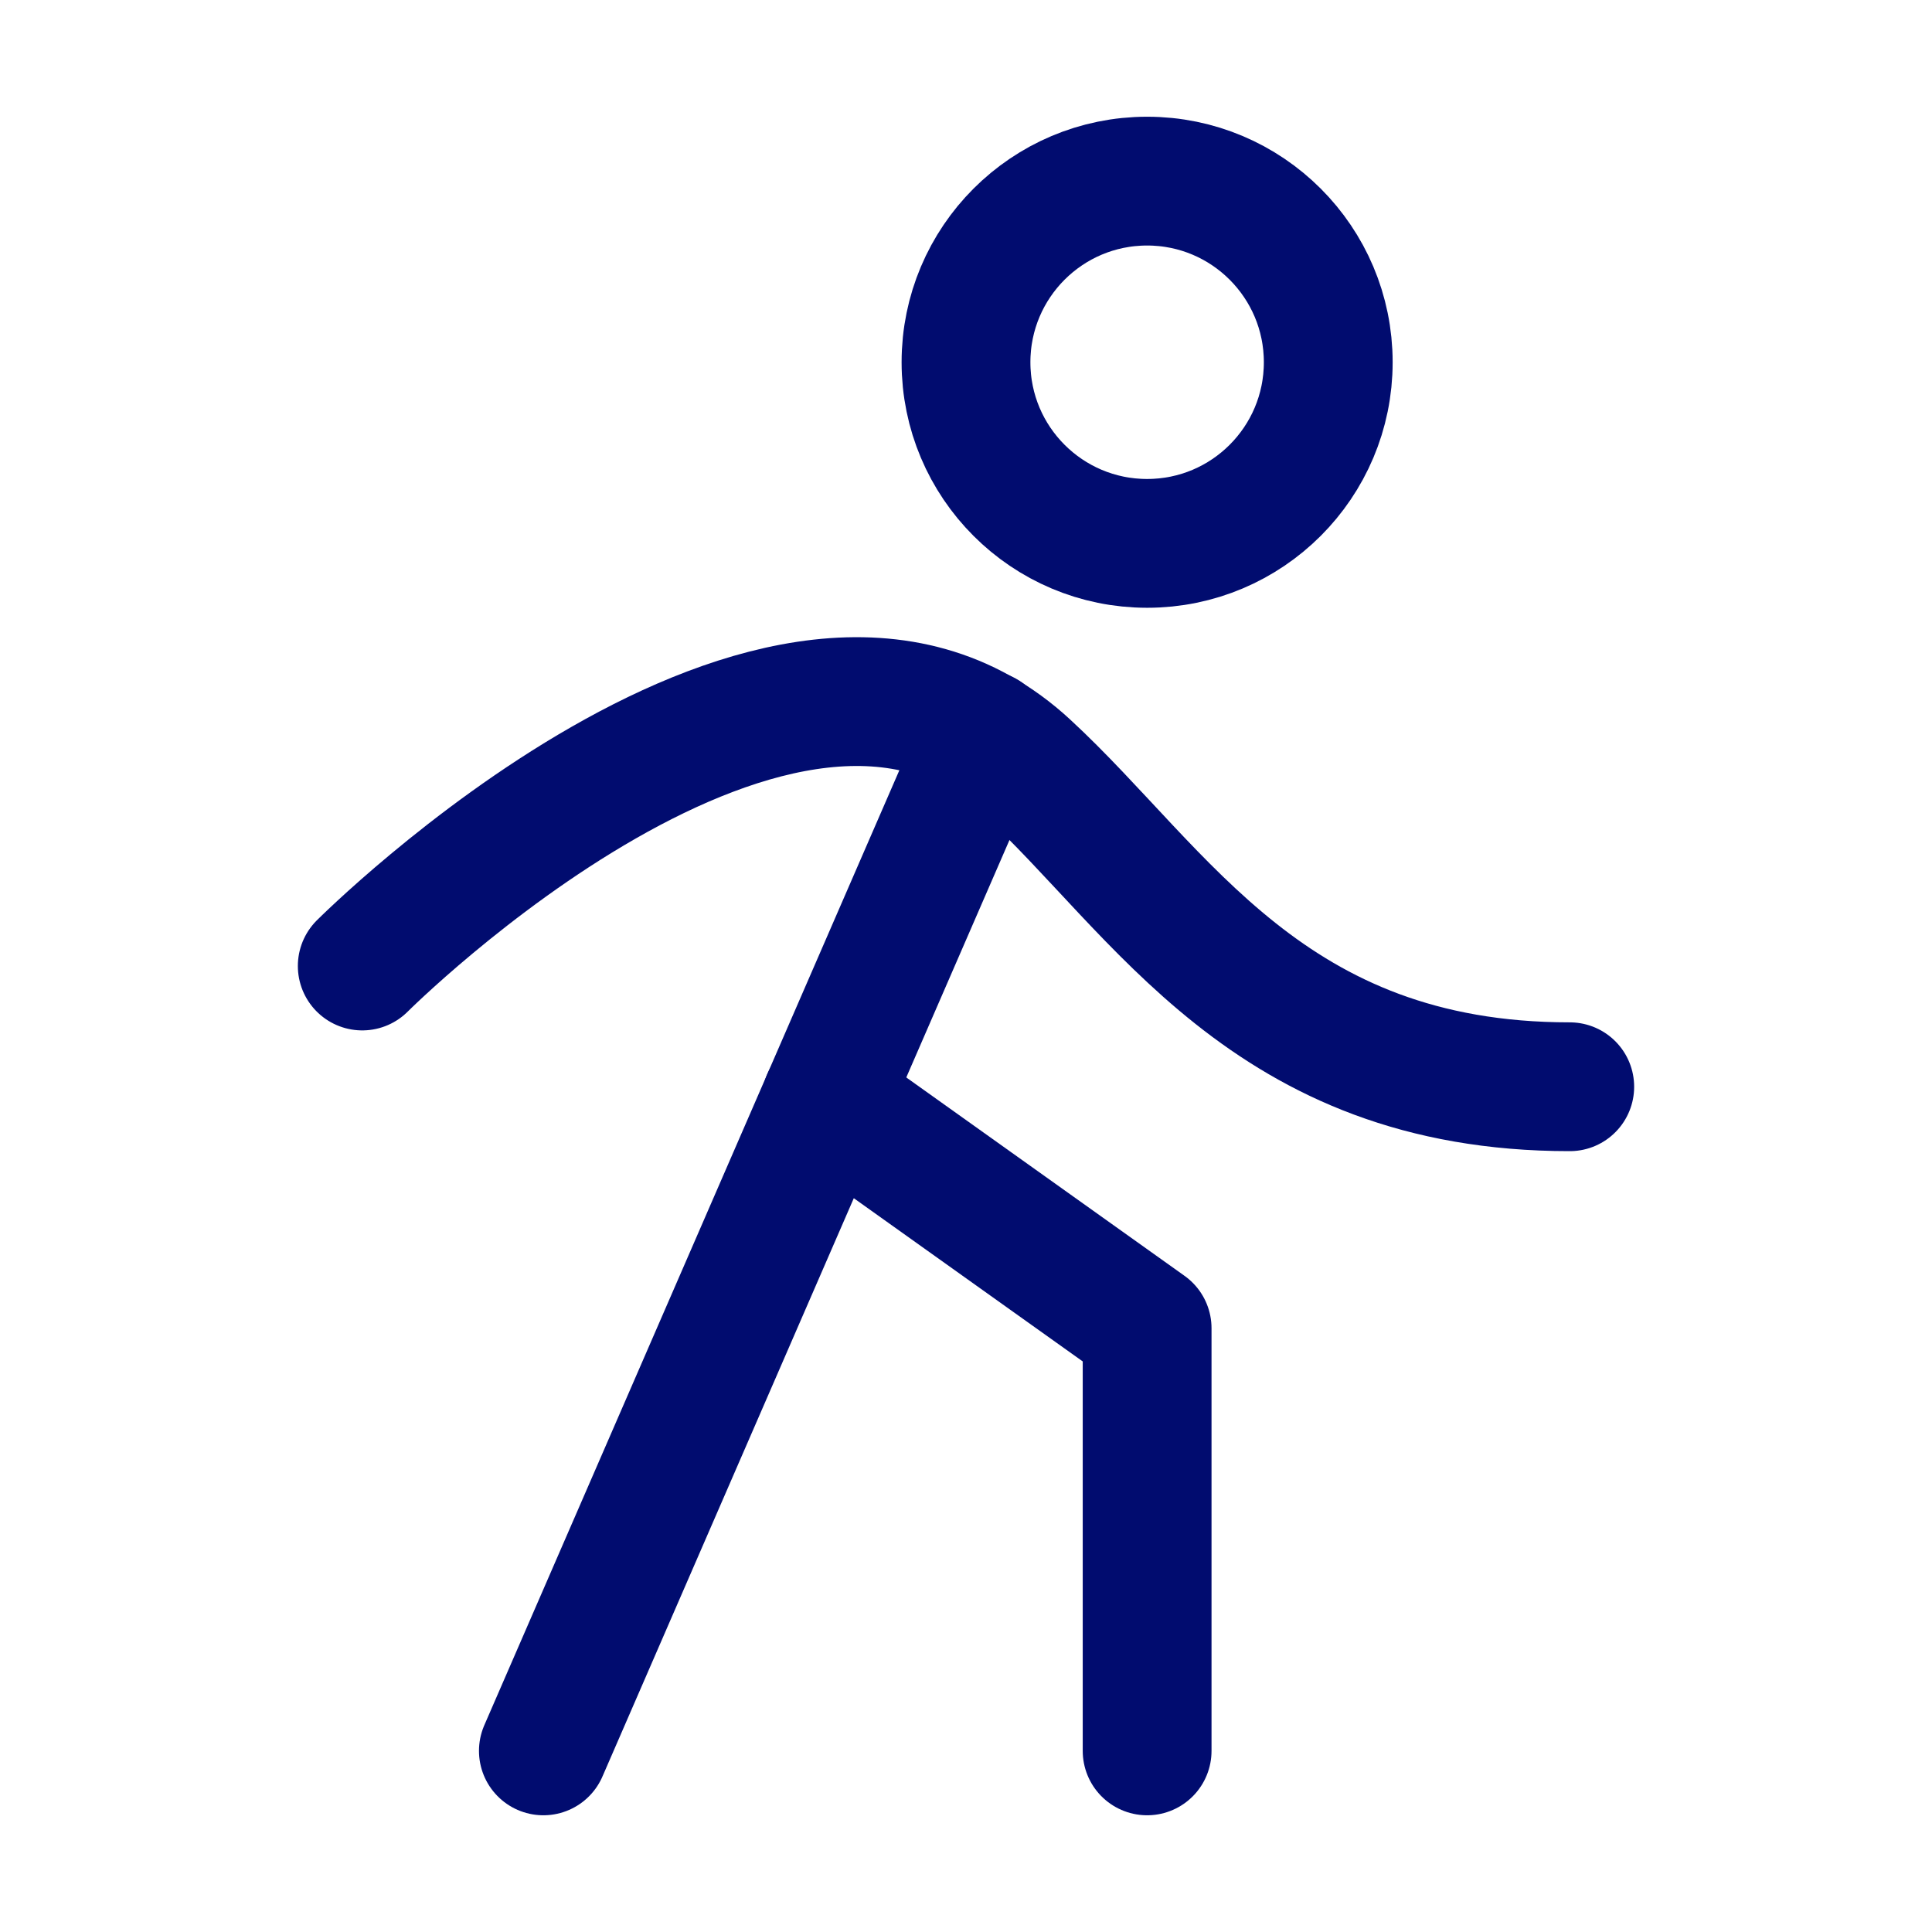 <svg width="60" height="60" viewBox="0 0 60 60" fill="none" xmlns="http://www.w3.org/2000/svg">
<path d="M35.625 16.875C38.732 16.875 41.25 14.357 41.25 11.25C41.25 8.143 38.732 5.625 35.625 5.625C32.518 5.625 30 8.143 30 11.25C30 14.357 32.518 16.875 35.625 16.875Z" stroke="#010C6F" stroke-width="4" stroke-linecap="round" stroke-linejoin="round"/>
<path d="M11.25 30C11.25 30 24.375 16.875 31.875 23.812C36.07 27.68 39.375 33.75 48.75 33.75" stroke="#010C6F" stroke-width="4" stroke-linecap="round" stroke-linejoin="round"/>
<path d="M30.586 22.828L16.875 54.375" stroke="#010C6F" stroke-width="4" stroke-linecap="round" stroke-linejoin="round"/>
<path d="M35.625 54.375V41.25L25.664 34.148" stroke="#010C6F" stroke-width="4" stroke-linecap="round" stroke-linejoin="round"/>
</svg>
